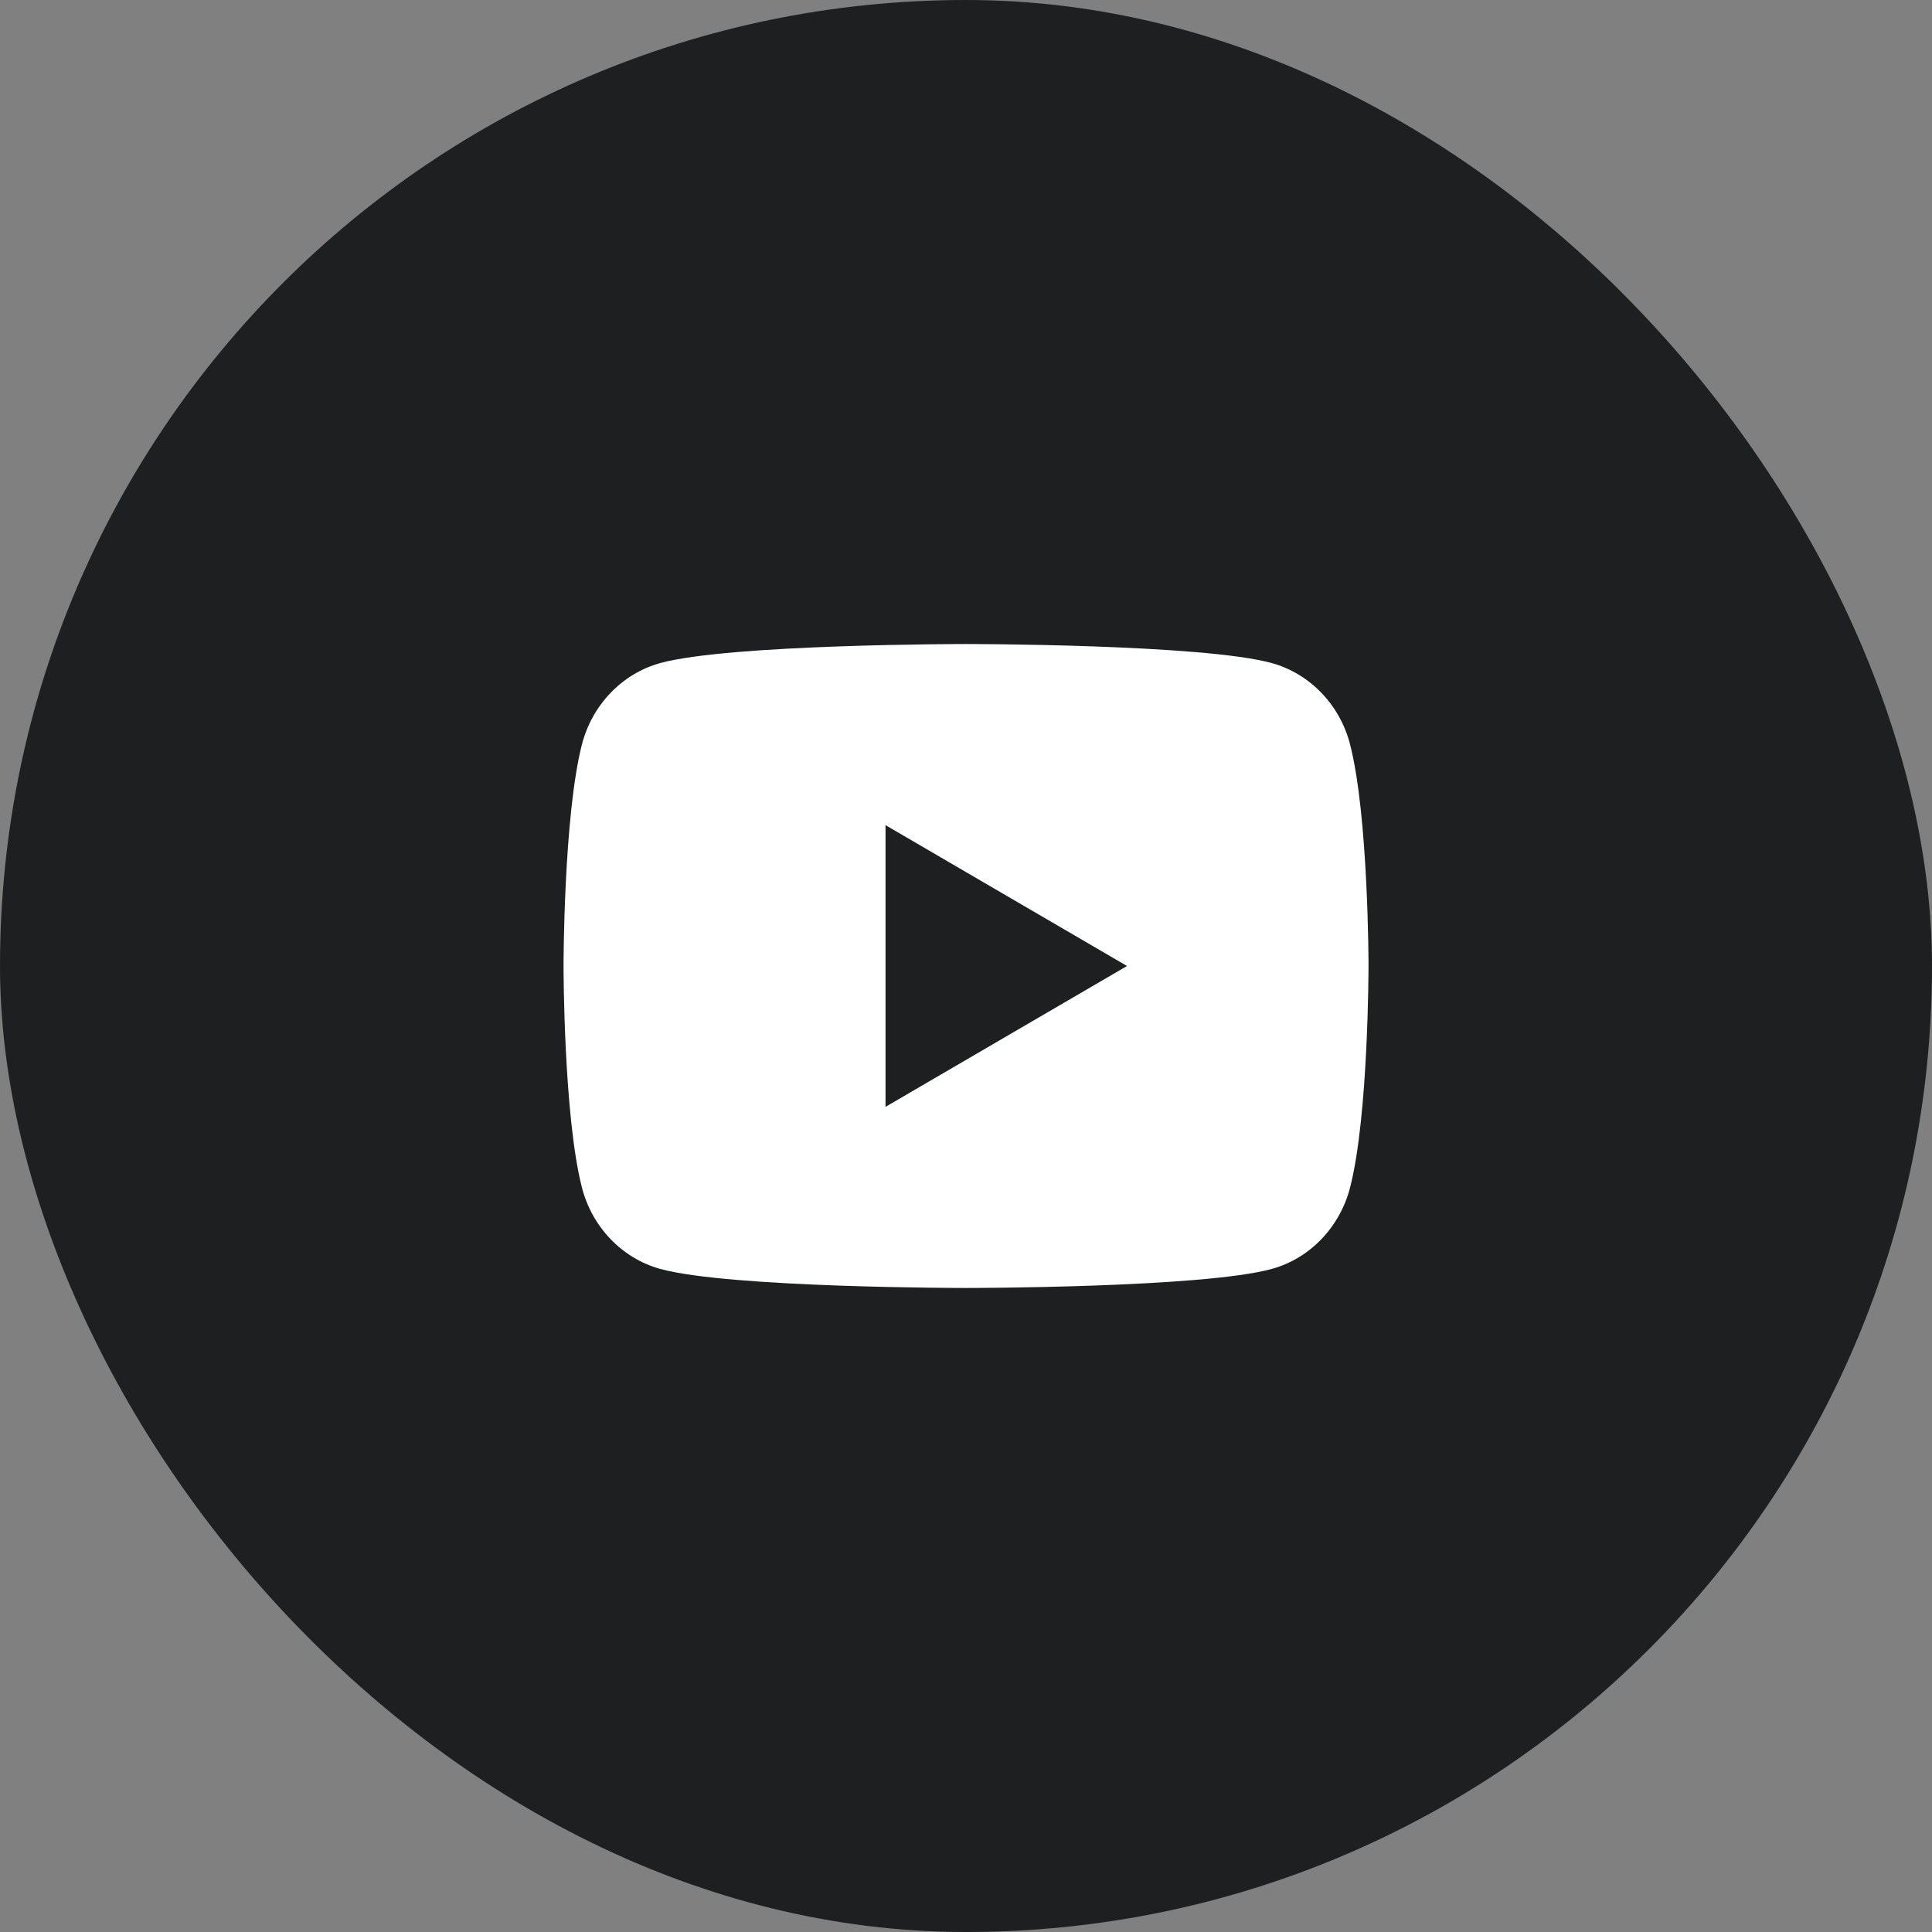 <svg width="32" height="32" viewBox="0 0 32 32" fill="none" xmlns="http://www.w3.org/2000/svg">
<rect x="0" y="0" width="32" height="32" fill="#808080" stroke="none"/>
<rect width="32" height="32" rx="16" fill="#1D1F21"/>
<g clip-path="url(#clip0_686_1543)">
<path d="M22.362 12.332C22.667 13.52 22.667 16 22.667 16C22.667 16 22.667 18.48 22.362 19.668C22.193 20.325 21.698 20.841 21.07 21.016C19.931 21.333 16 21.333 16 21.333C16 21.333 12.072 21.333 10.93 21.016C10.3 20.839 9.806 20.323 9.638 19.668C9.334 18.48 9.334 16 9.334 16C9.334 16 9.334 13.52 9.638 12.332C9.807 11.675 10.303 11.159 10.93 10.984C12.072 10.667 16 10.667 16 10.667C16 10.667 19.931 10.667 21.07 10.984C21.7 11.161 22.195 11.677 22.362 12.332ZM14.667 18.333L18.667 16L14.667 13.667V18.333Z" fill="white"/>
</g>
<defs>
<clipPath id="clip0_686_1543">
<rect width="16" height="16" fill="white" transform="translate(8 8)"/>
</clipPath>
</defs>
</svg>
